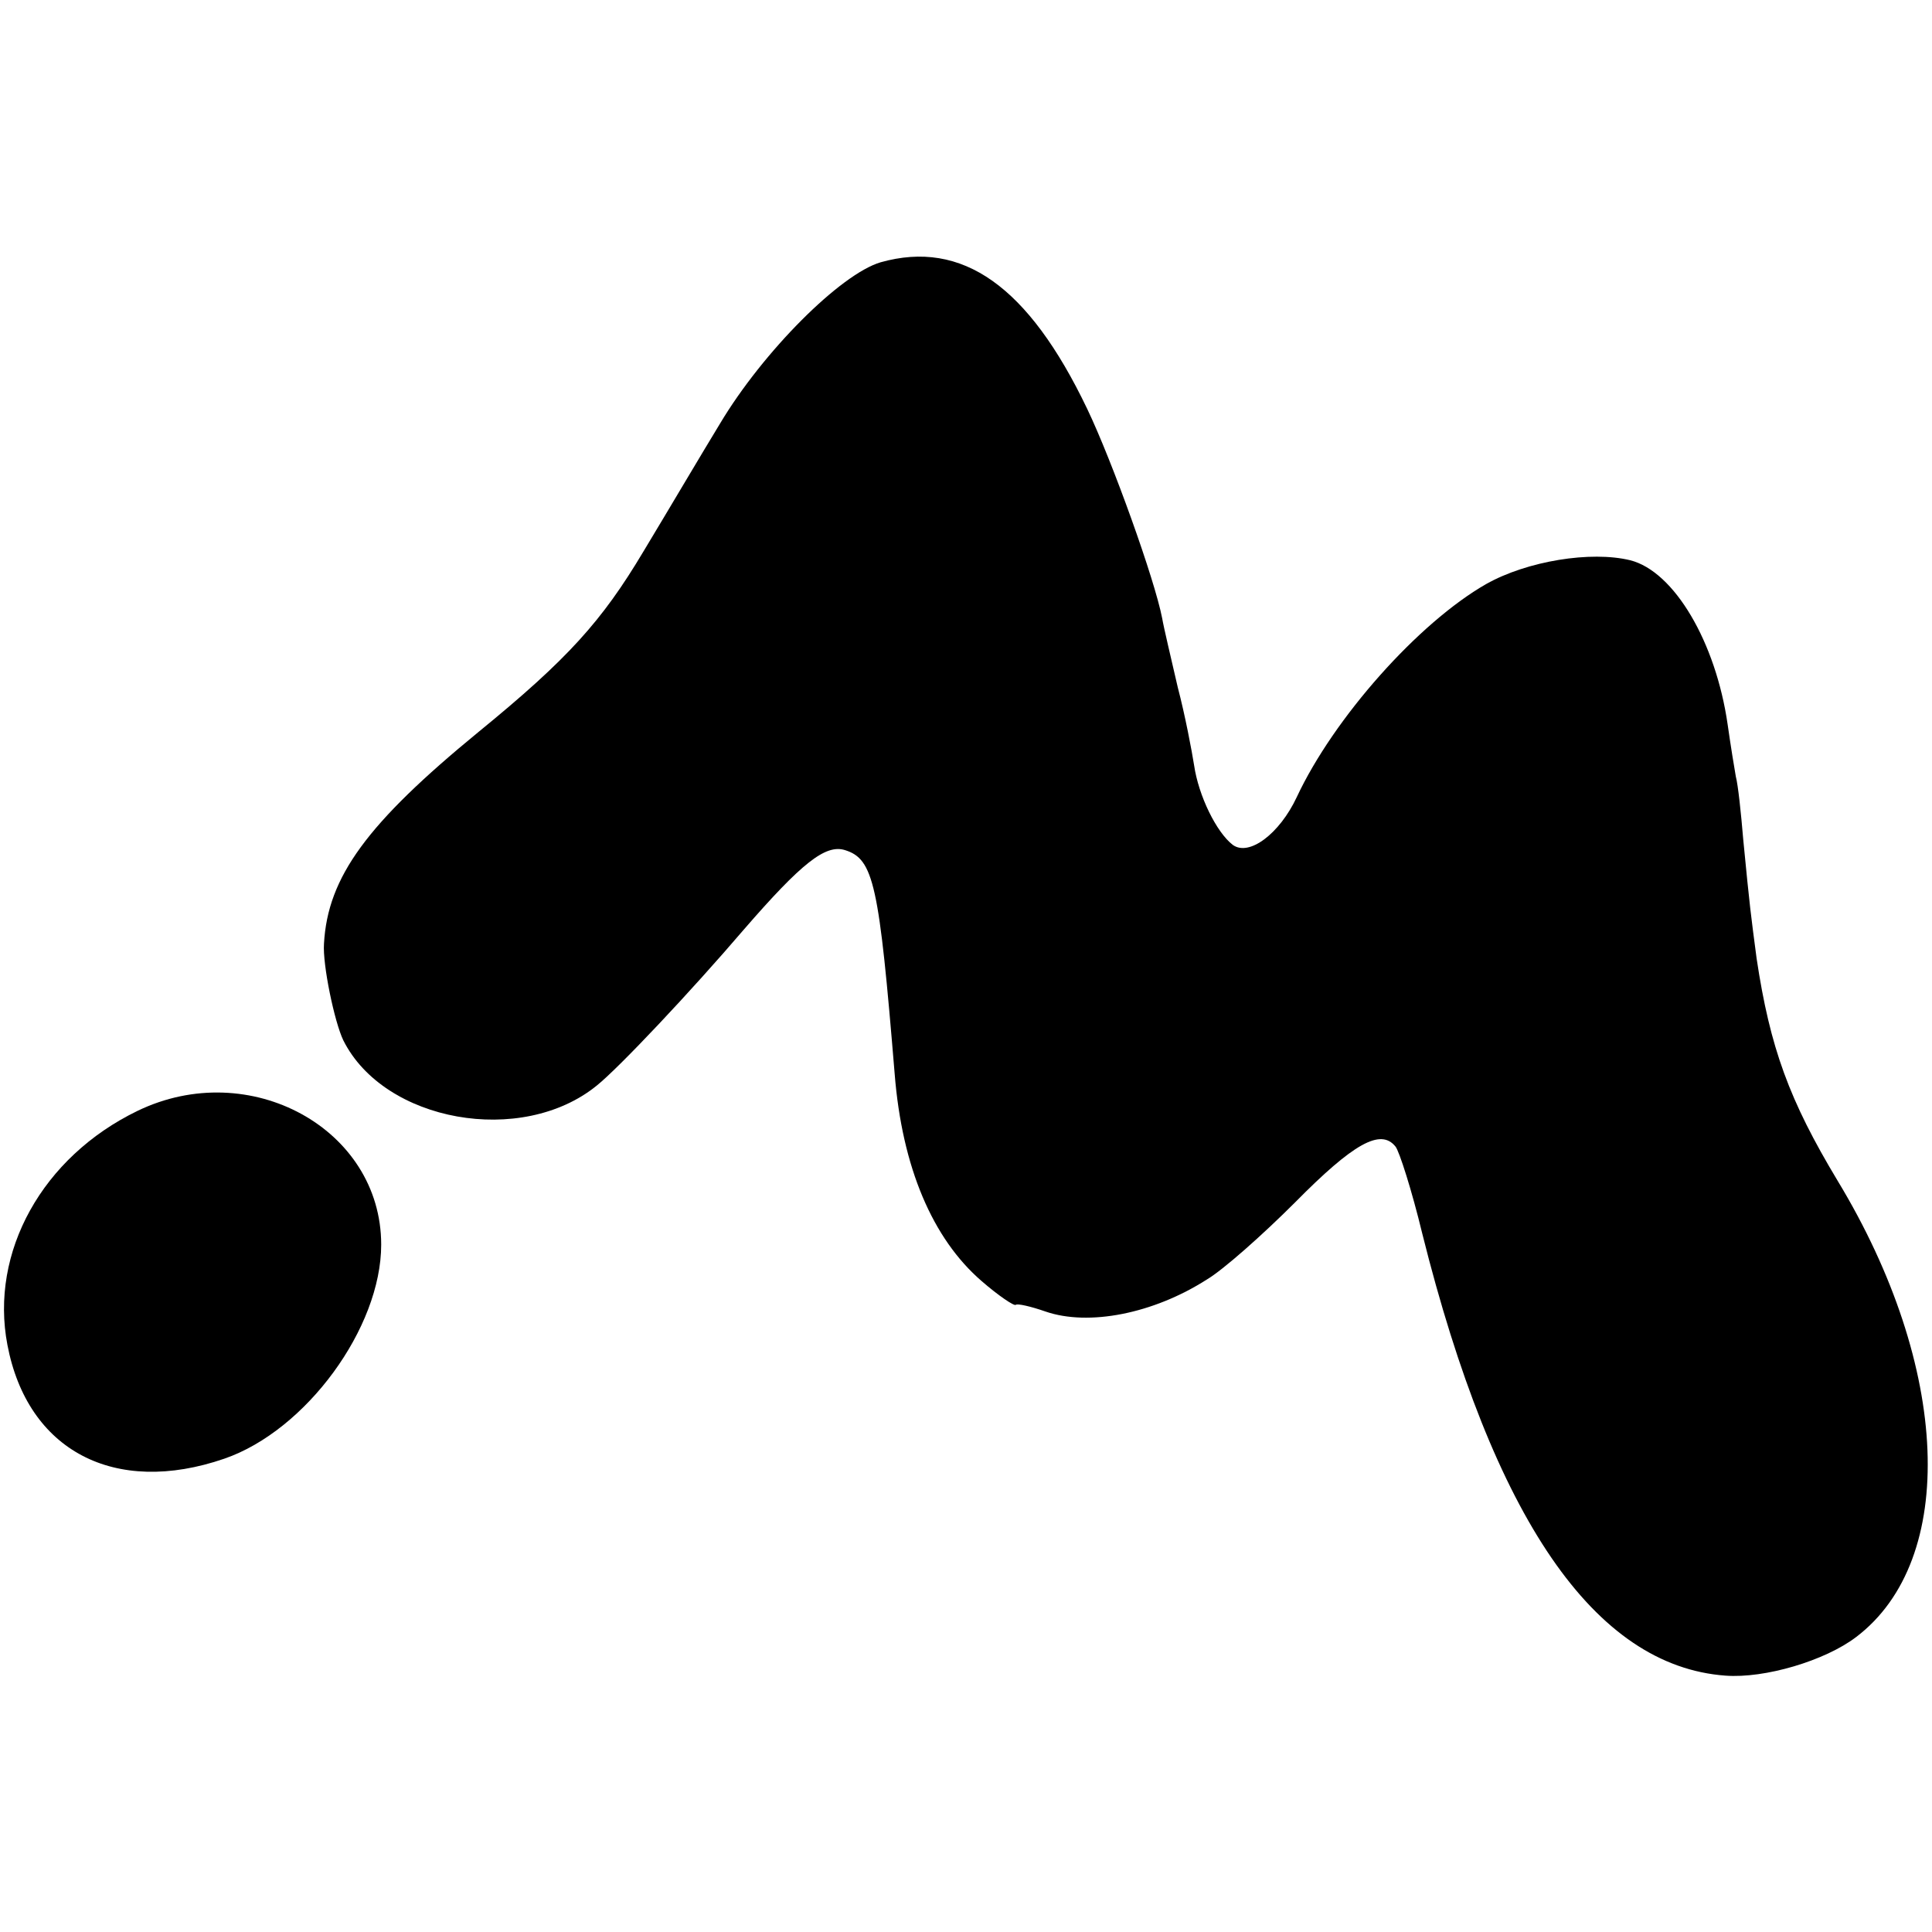 <?xml version="1.0" standalone="no"?>
<!DOCTYPE svg PUBLIC "-//W3C//DTD SVG 20010904//EN"
 "http://www.w3.org/TR/2001/REC-SVG-20010904/DTD/svg10.dtd">
<svg version="1.0" xmlns="http://www.w3.org/2000/svg"
 width="260pt" height="260pt" viewBox="0 0 260 260"
 preserveAspectRatio="xMidYMid meet">
<g transform="translate(0,260) scale(0.1,-0.1)"
fill="#000000" stroke="none">
<path d="M1185 2247 c-54 -16 -158 -120 -216 -217 -25 -41 -71 -119 -103 -172
-56 -94 -102 -145 -222 -243 -150 -123 -203 -195 -208 -285 -2 -28 14 -105 26
-130 55 -110 240 -143 341 -61 30 24 127 127 198 210 78 90 110 115 136 107
39 -12 46 -46 67 -301 10 -126 51 -222 117 -279 23 -20 44 -34 46 -32 2 2 20
-2 40 -9 58 -20 145 -3 217 43 22 13 75 60 119 104 78 79 115 100 135 75 5 -6
22 -59 36 -117 96 -384 232 -582 408 -595 53 -4 134 20 176 52 137 104 127
363 -25 614 -65 108 -91 179 -109 299 -8 61 -9 67 -18 160 -3 36 -7 74 -10 85
-2 11 -7 42 -11 70 -16 111 -72 206 -131 221 -53 13 -139 -1 -194 -32 -91 -52
-205 -180 -255 -287 -23 -49 -64 -80 -86 -64 -22 17 -46 66 -52 107 -3 19 -12
67 -22 105 -9 39 -19 81 -21 93 -10 52 -67 211 -101 282 -79 165 -168 228
-278 197z"/>
<path d="M185 1105 c-128 -62 -199 -190 -175 -315 27 -142 144 -204 292 -153
110 38 211 176 211 288 0 156 -177 253 -328 180z"/>
</g>
</svg>
